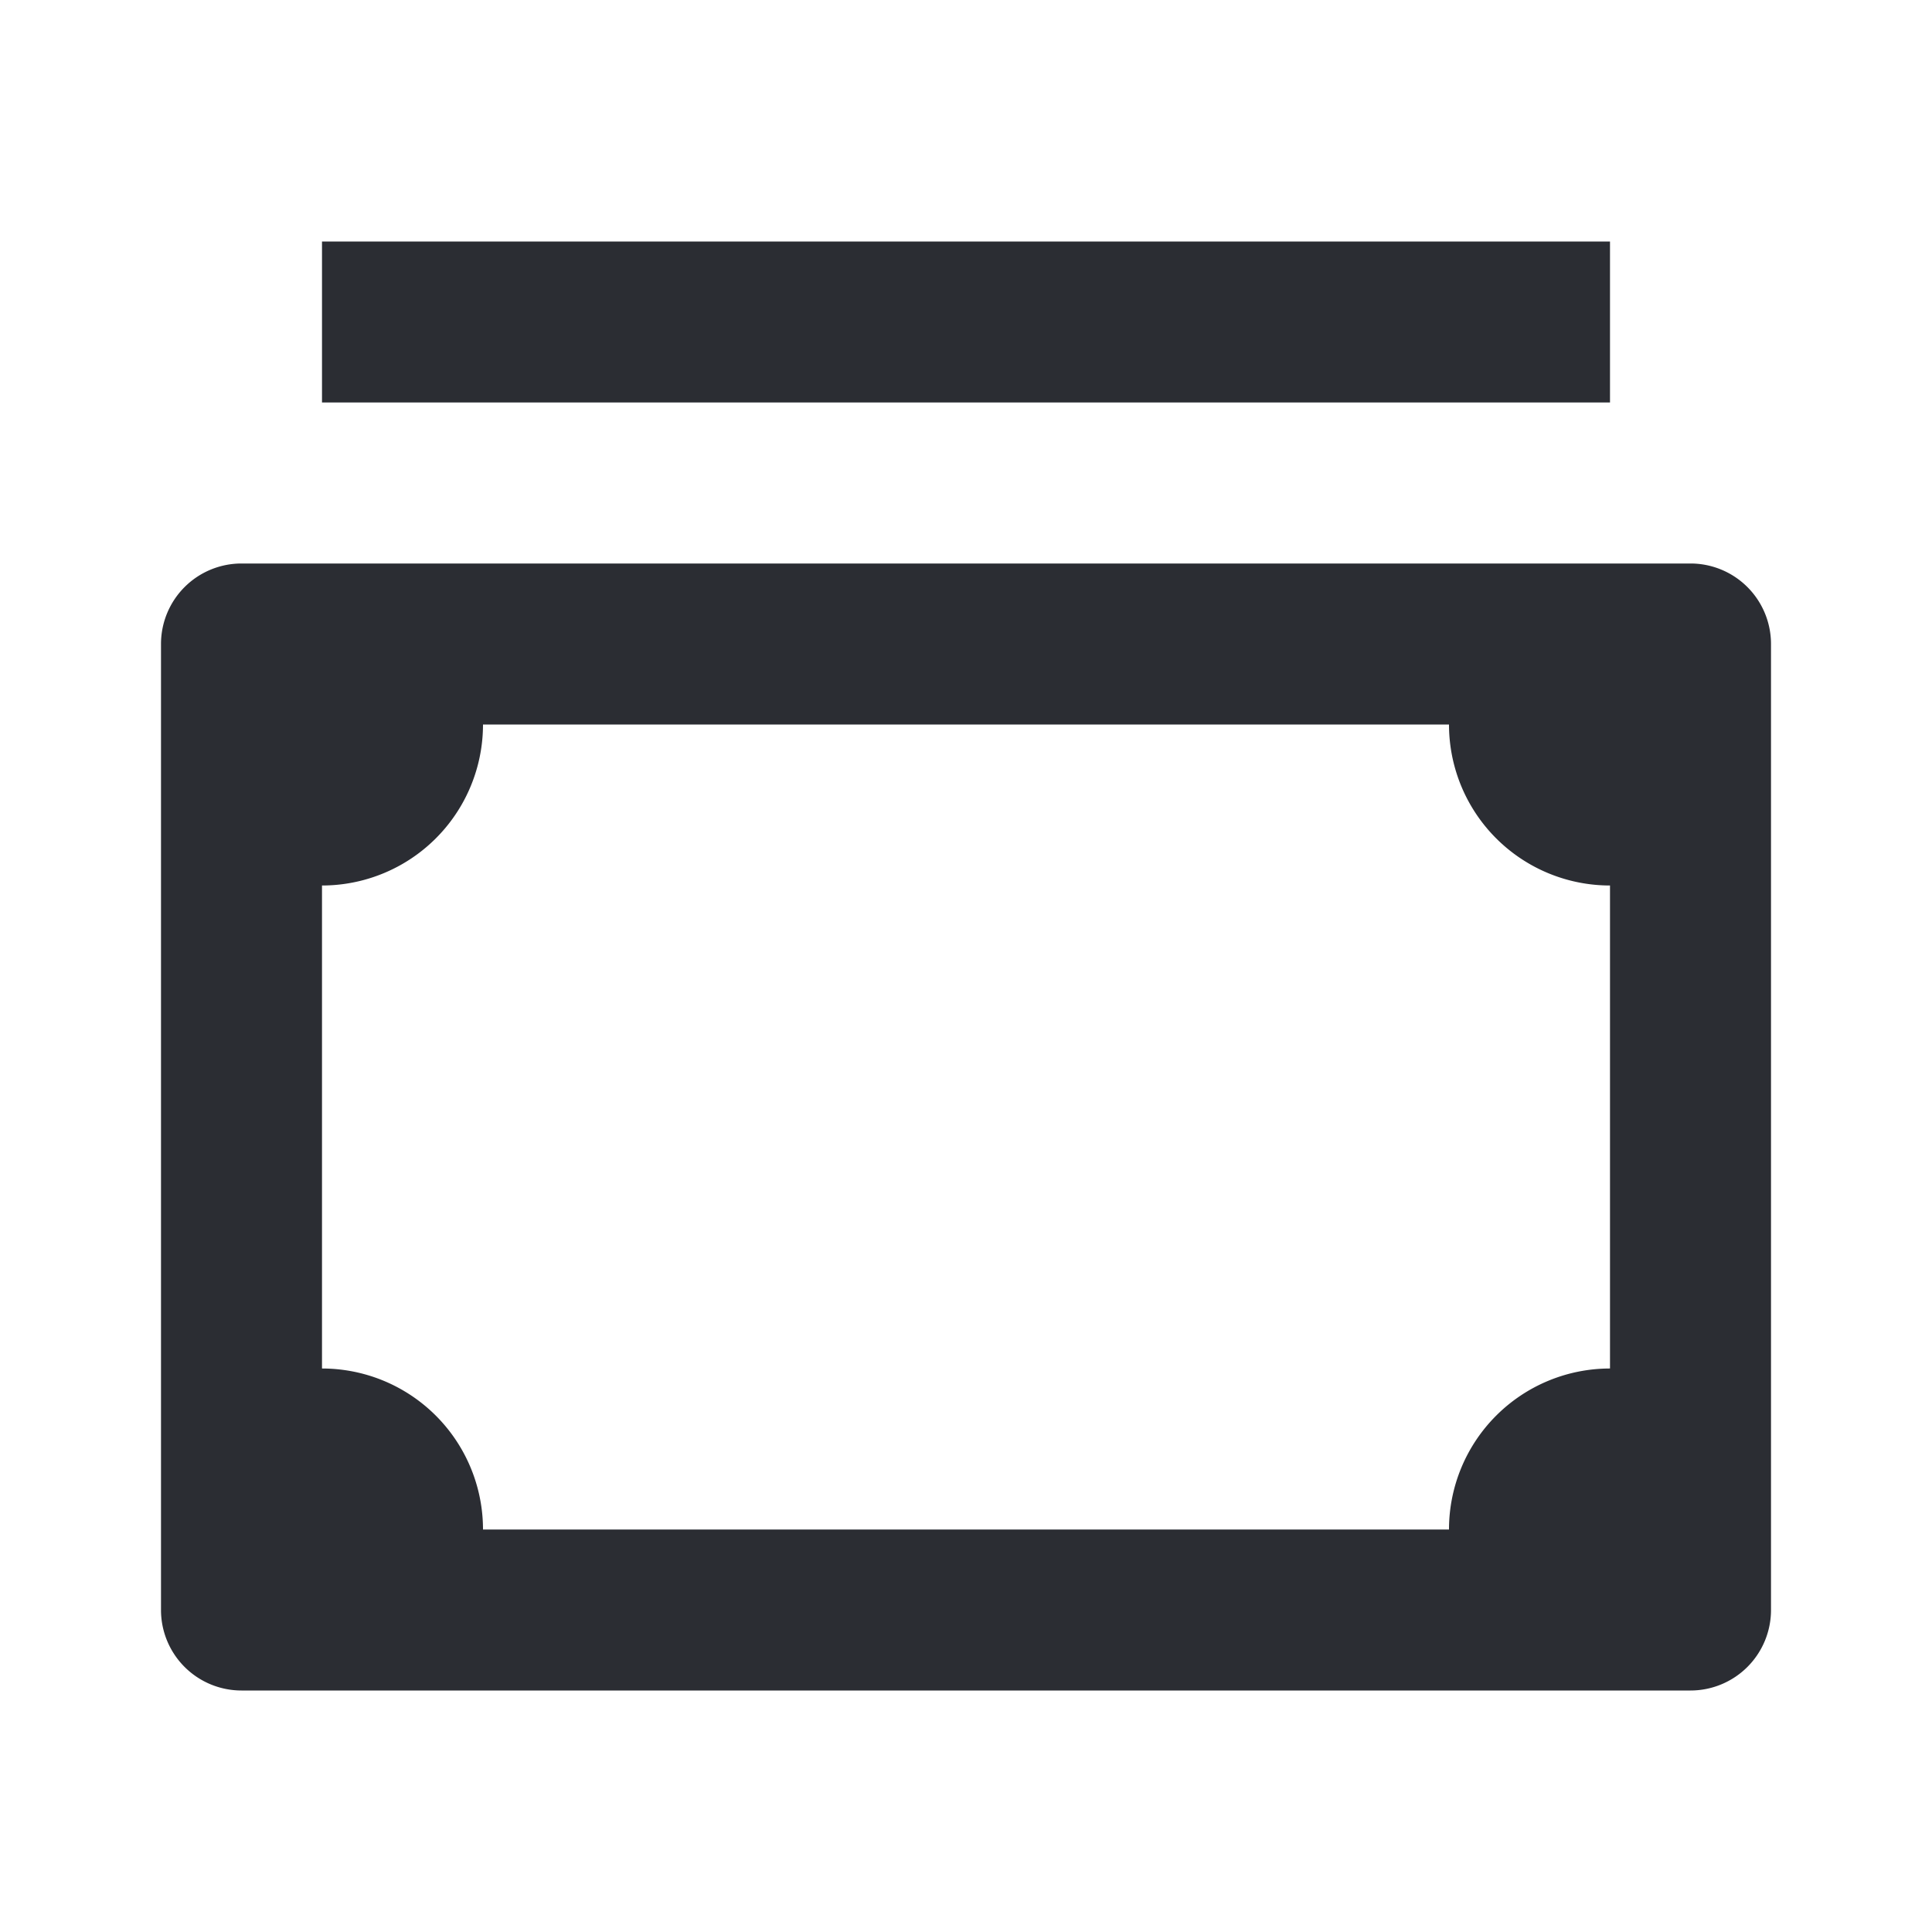 <svg width="24" height="24" viewBox="0 0 24 24" xmlns="http://www.w3.org/2000/svg"><g fill="#2B2D33" fill-rule="evenodd"><path d="M20 3H4v2h16V3z" fill-rule="nonzero"/><path d="M2 20a1 1 0 001 1h18a1 1 0 001-1V8a1 1 0 00-1-1H3a1 1 0 00-1 1v12zM6 9h12a2 2 0 002 2v6a2 2 0 00-2 2H6a2 2 0 00-2-2v-6a2 2 0 002-2z"/></g></svg>